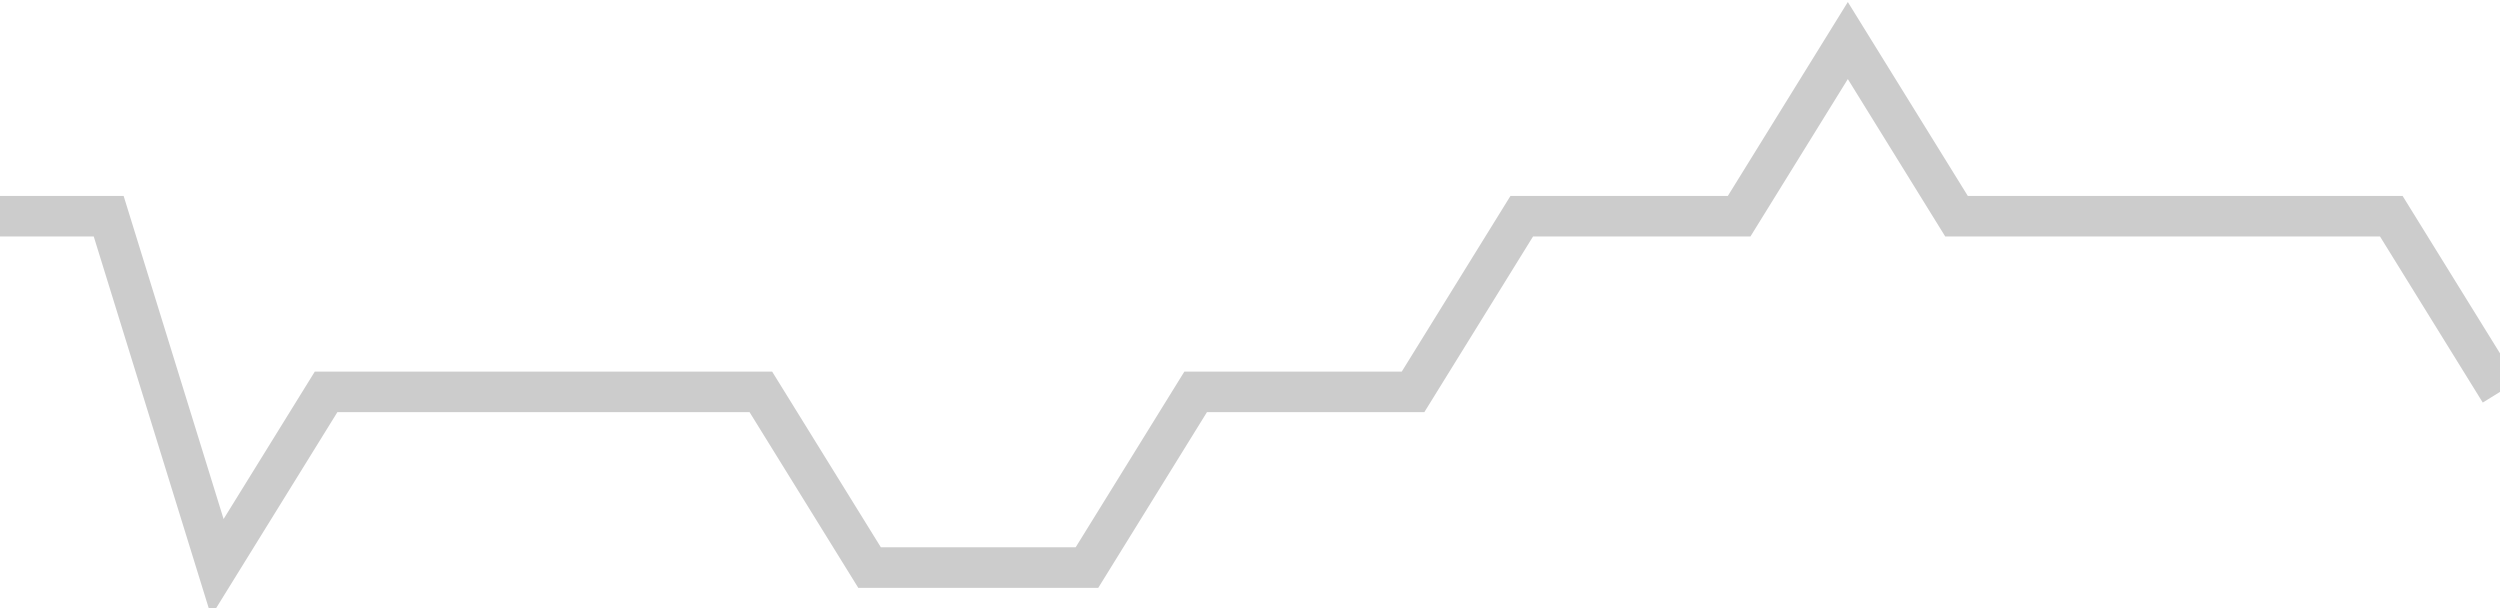 <!-- Generated with https://github.com/jxxe/sparkline/ --><svg viewBox="0 0 185 45" class="sparkline" xmlns="http://www.w3.org/2000/svg"><path class="sparkline--fill" d="M 0 16 L 0 16 L 8.043 16 L 16.087 42 L 24.13 29 L 32.174 29 L 40.217 29 L 48.261 29 L 56.304 29 L 64.348 42 L 72.391 42 L 80.435 42 L 88.478 29 L 96.522 29 L 104.565 29 L 112.609 16 L 120.652 16 L 128.696 16 L 136.739 3 L 144.783 16 L 152.826 16 L 160.87 16 L 168.913 16 L 176.957 16 L 185 29 V 45 L 0 45 Z" stroke="none" fill="none" ></path><path class="sparkline--line" d="M 0 16 L 0 16 L 8.043 16 L 16.087 42 L 24.13 29 L 32.174 29 L 40.217 29 L 48.261 29 L 56.304 29 L 64.348 42 L 72.391 42 L 80.435 42 L 88.478 29 L 96.522 29 L 104.565 29 L 112.609 16 L 120.652 16 L 128.696 16 L 136.739 3 L 144.783 16 L 152.826 16 L 160.87 16 L 168.913 16 L 176.957 16 L 185 29" fill="none" stroke-width="3" stroke="#CCCCCC" ></path></svg>